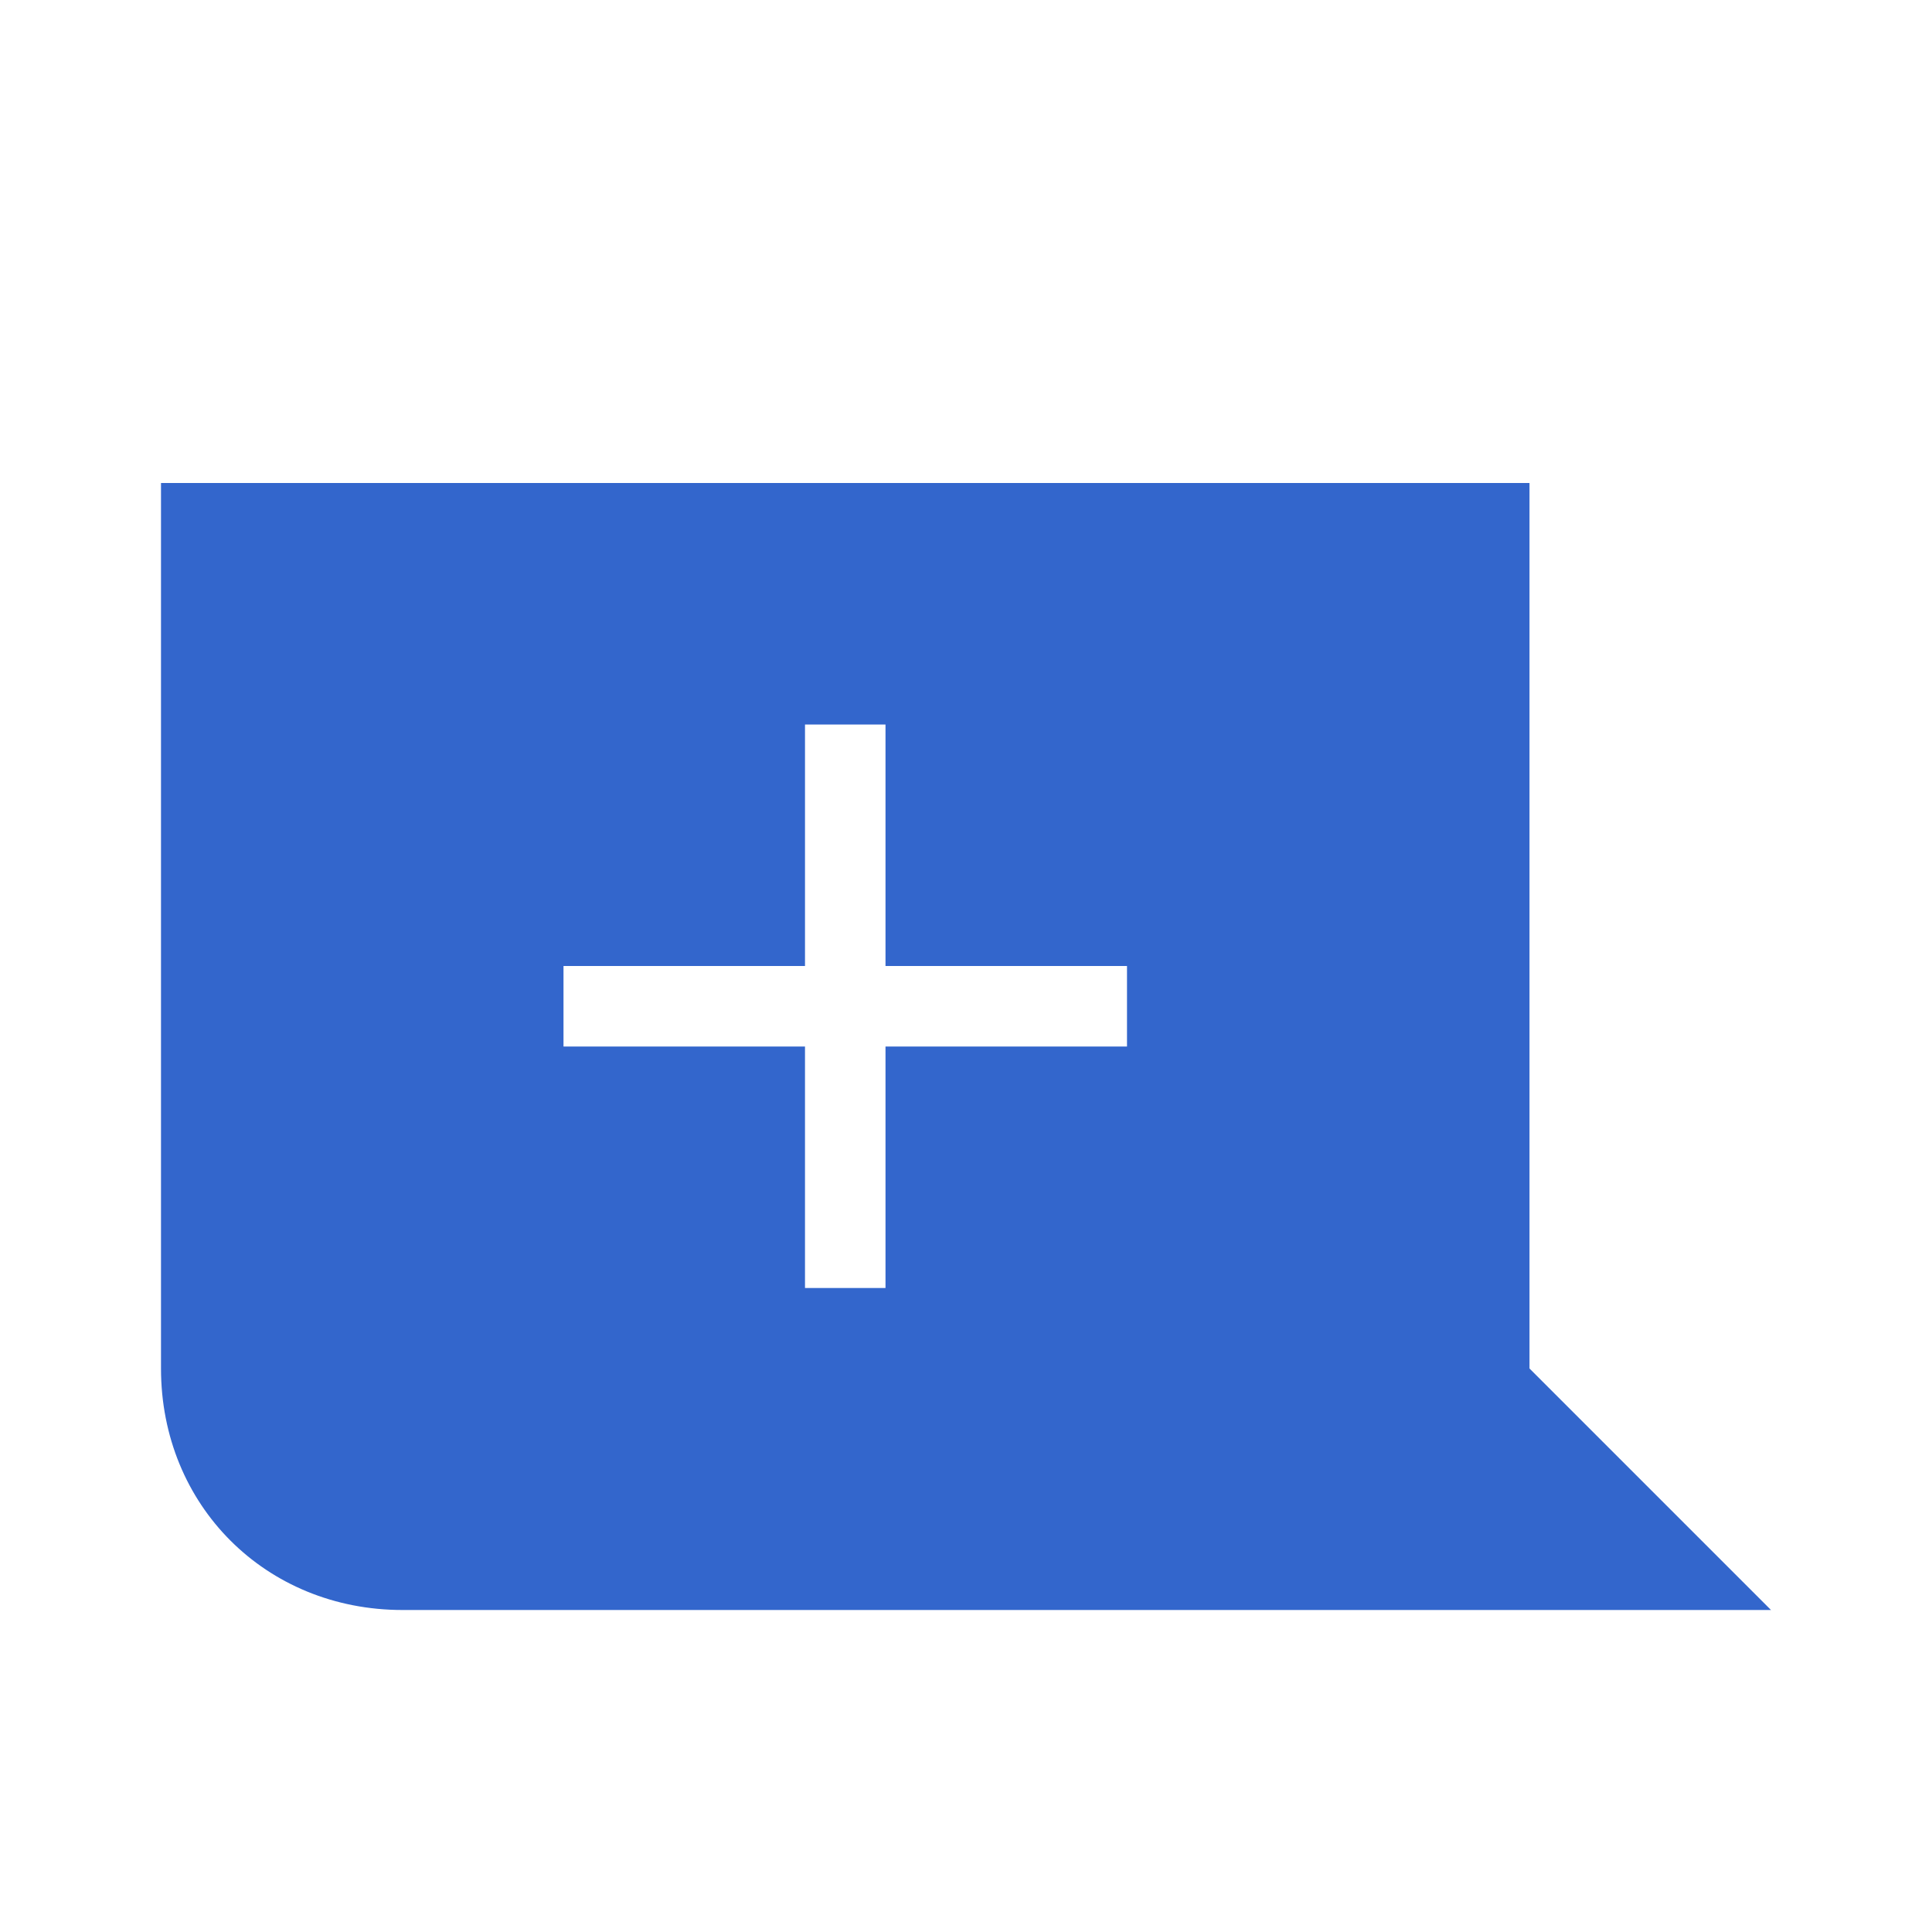 <?xml version="1.0" encoding="UTF-8"?>
<svg xmlns="http://www.w3.org/2000/svg" width="24" height="24" viewBox="0 0 24 24"><g fill="#36c">
	<path d="M2 6v11c0 1.7 1.3 3 3 3h17l-3-3V6H2zm8 3h1v3h3v1h-3v3h-1v-3H7v-1h3V9z"/>
</g></svg>
